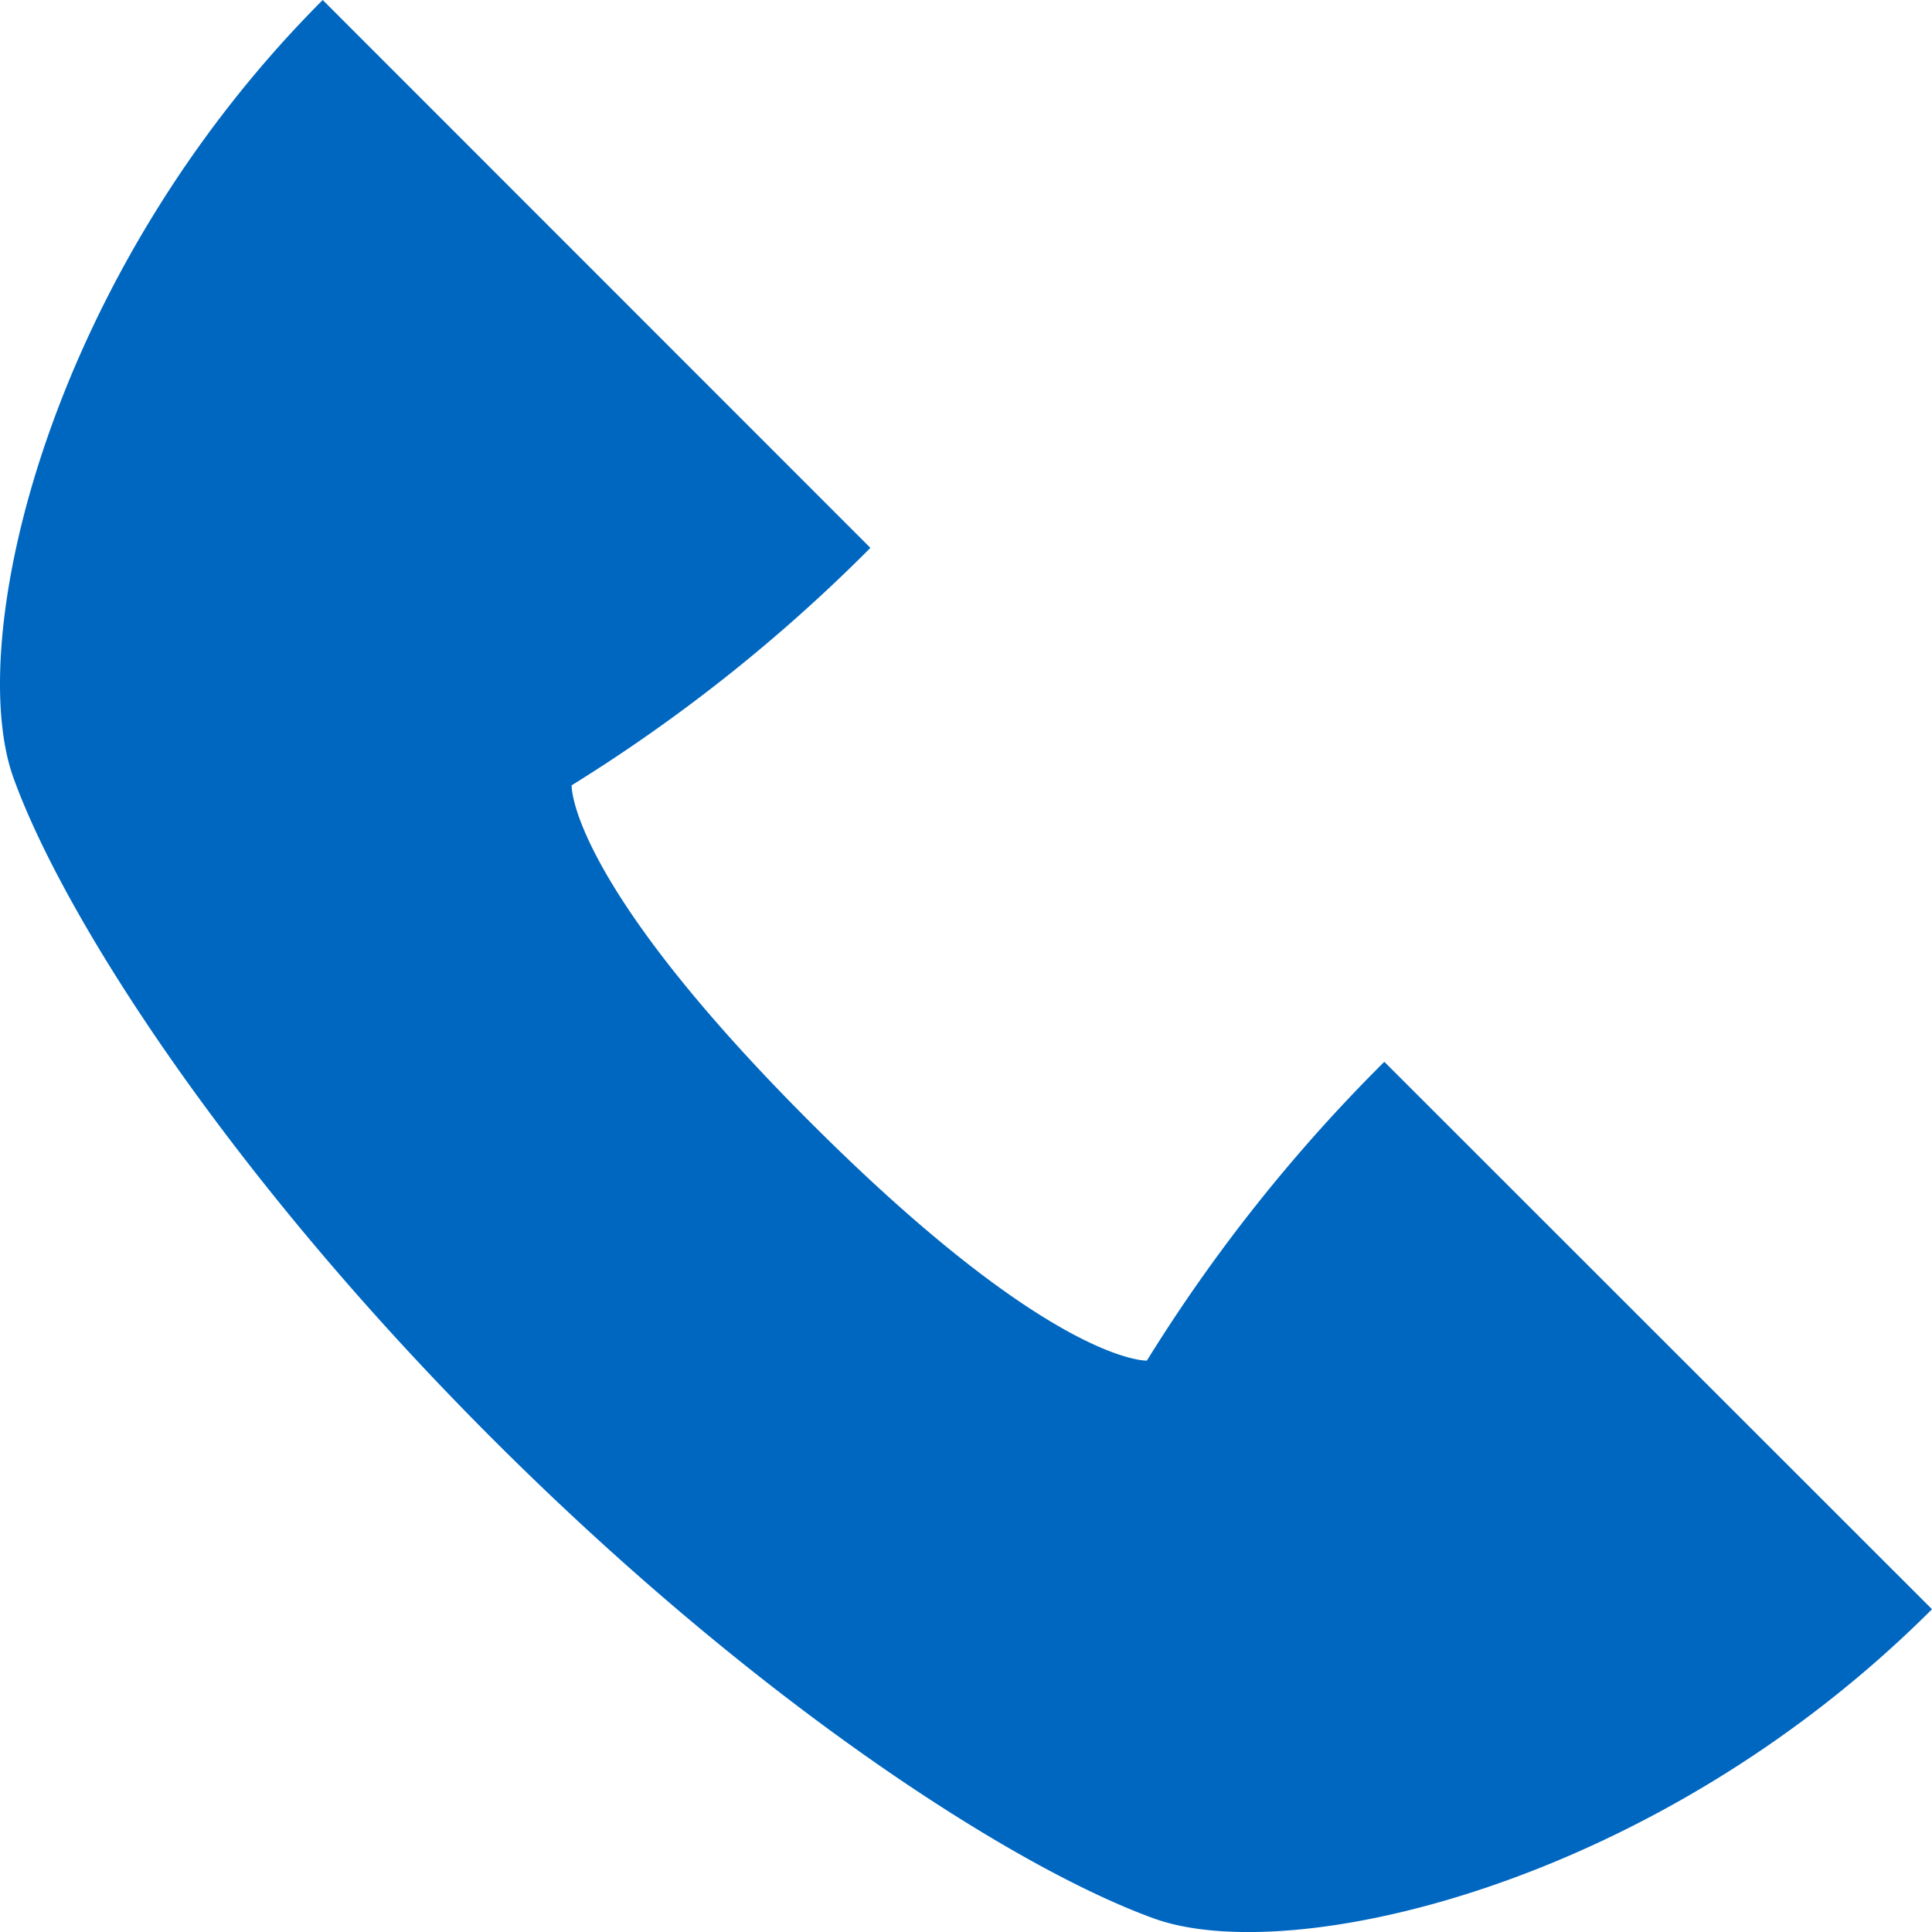 <svg xmlns="http://www.w3.org/2000/svg" width="30.154" height="30.155" viewBox="0 0 30.154 30.155">
  <path id="icon-tel" d="M677.494,72.872a25.524,25.524,0,0,0-3.706,4.664s-1.473.061-5.256-3.723-3.722-5.256-3.722-5.256a25.583,25.583,0,0,0,4.663-3.706L660.925,56.3c-4.3,4.305-5.6,10-4.826,12.143s3.31,6.149,7.481,10.319,8.173,6.706,10.319,7.481,7.837-.52,12.143-4.827Z" transform="translate(-655.888 -56.3)" fill="#0067c1"/>
</svg>
